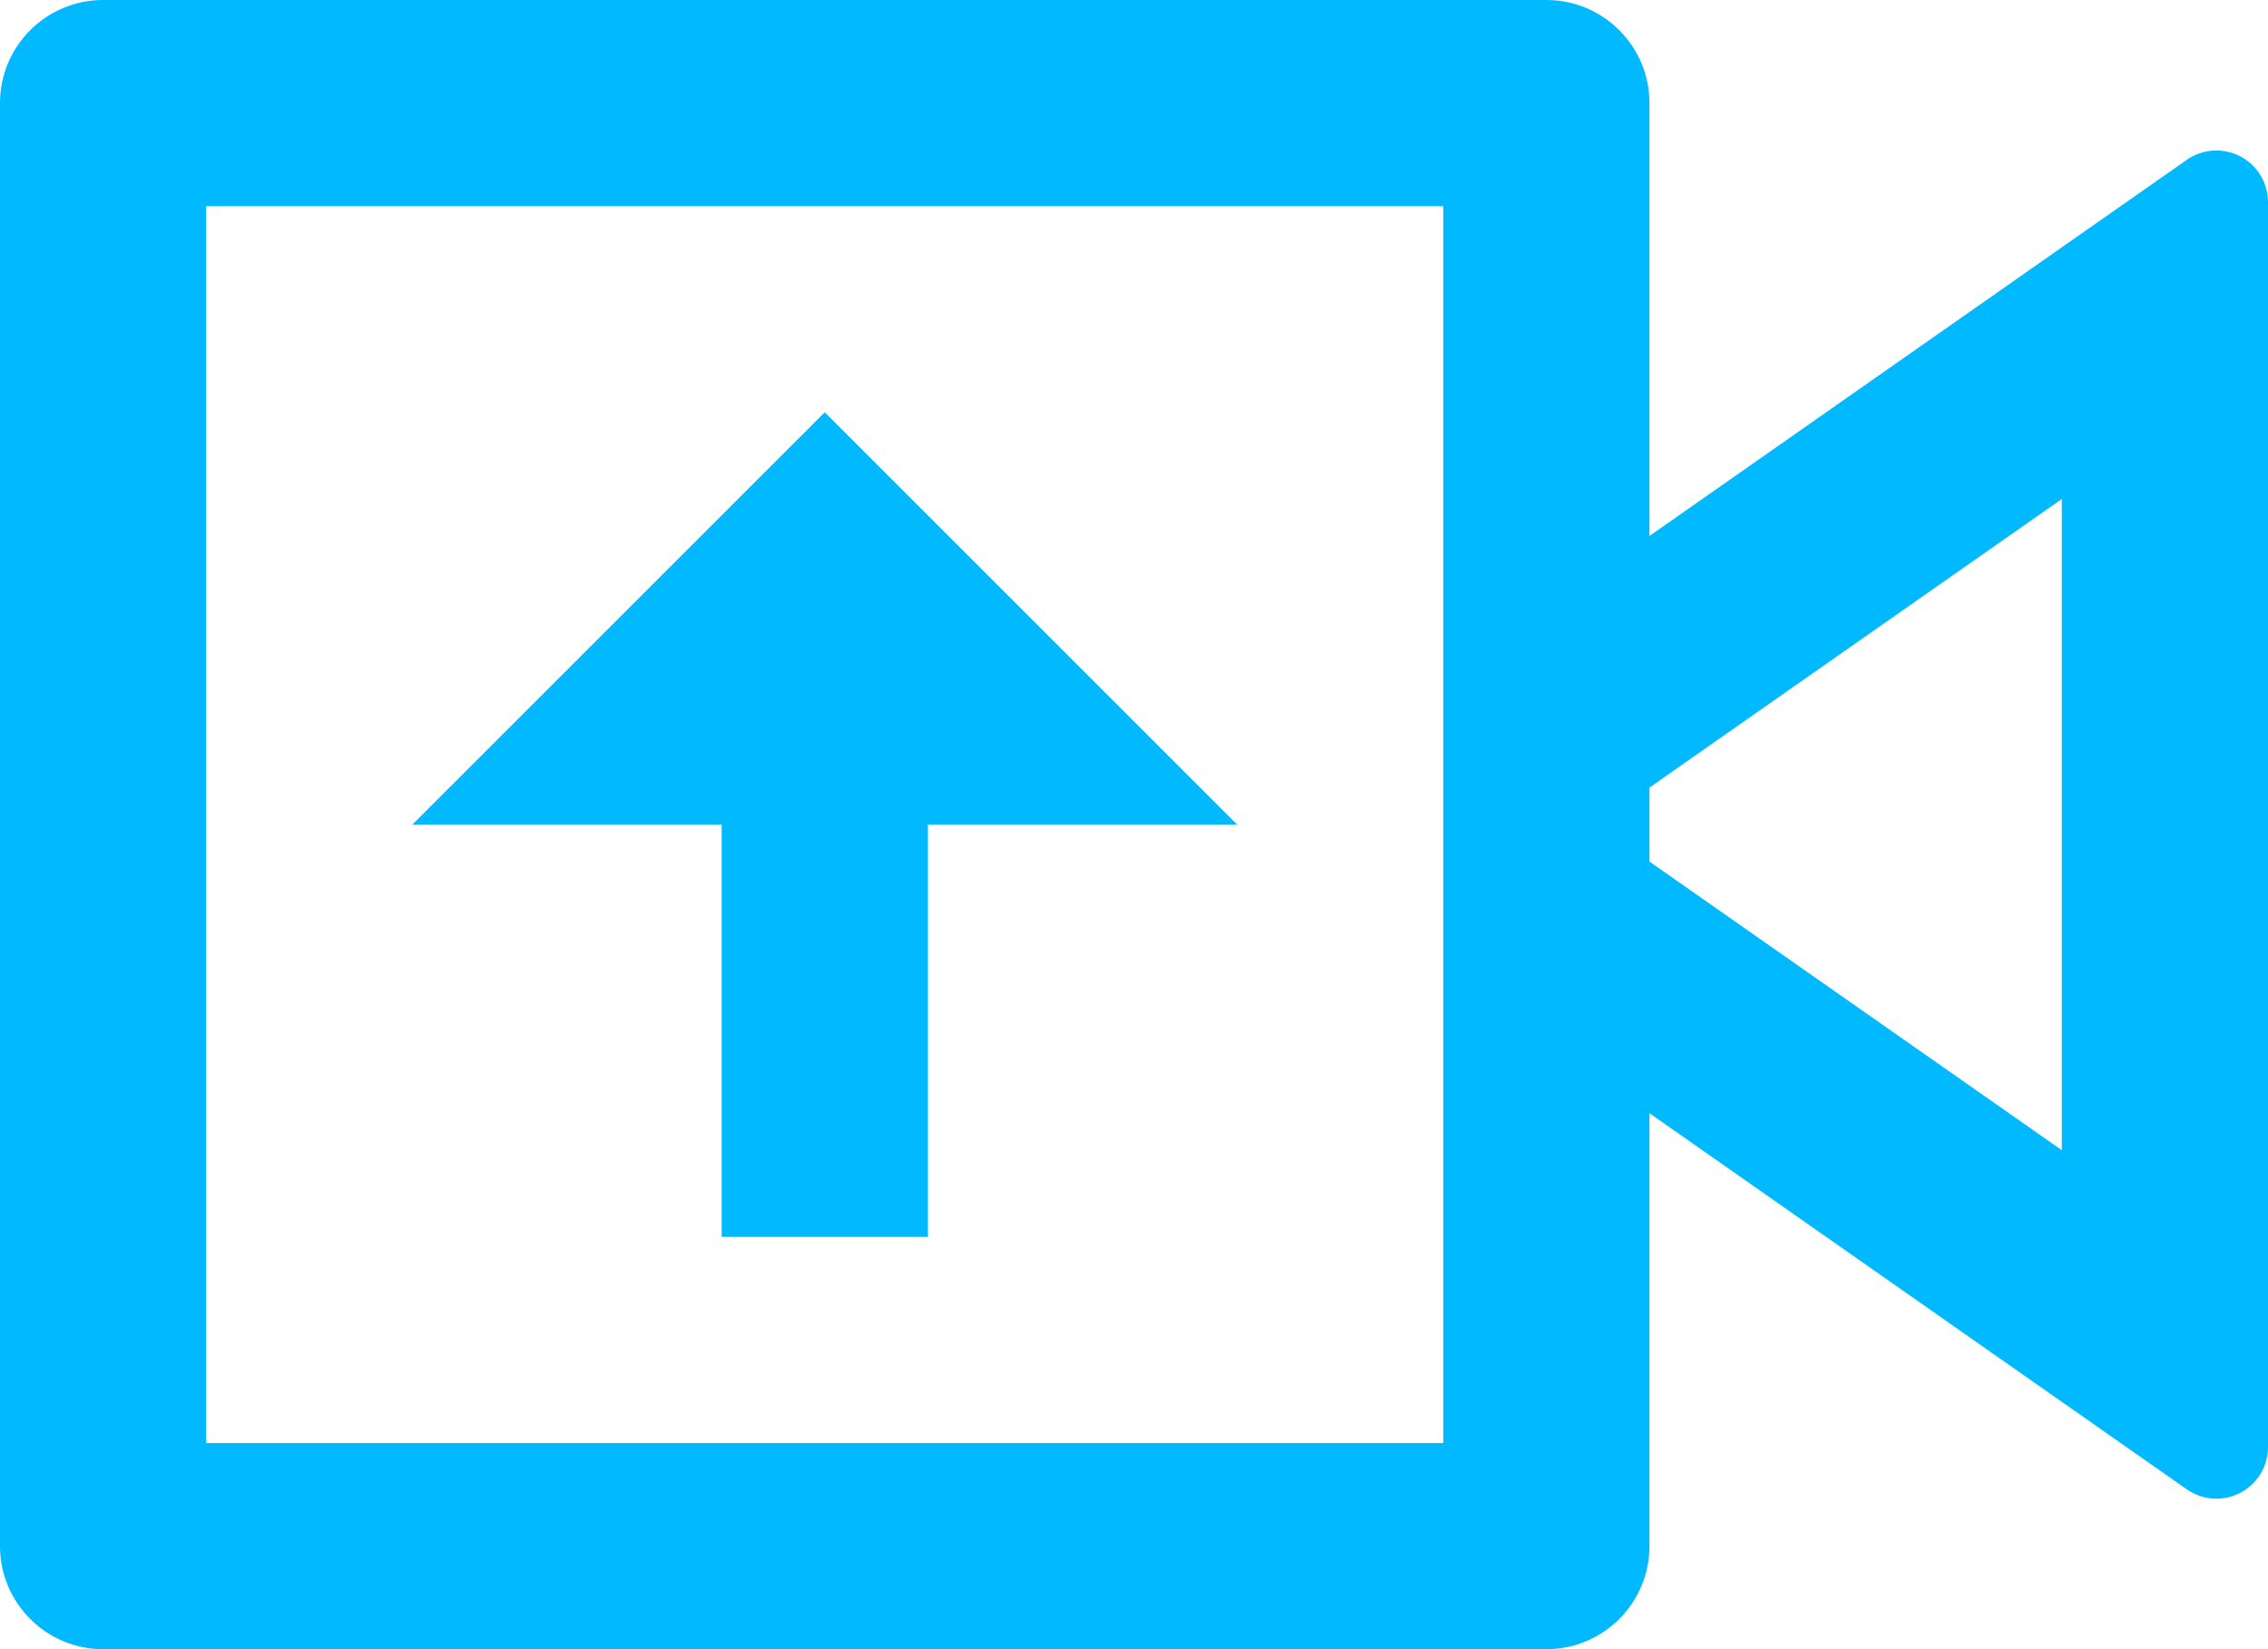 <svg width="44" height="32" viewBox="0 0 44 32" fill="none" xmlns="http://www.w3.org/2000/svg">
<path d="M30 0C31.104 0 32 0.896 32 2V10.4L42.426 3.1C42.878 2.784 43.502 2.894 43.82 3.348C43.936 3.516 44 3.716 44 3.92V28.08C44 28.632 43.552 29.08 43 29.08C42.794 29.08 42.594 29.016 42.426 28.9L32 21.6V30C32 31.104 31.104 32 30 32H2C0.896 32 0 31.104 0 30V2C0 0.896 0.896 0 2 0H30ZM28 4H4V28H28V4ZM16 8L24 16H18V24H14V16H8L16 8ZM40 9.682L32 15.282V16.718L40 22.318V9.68V9.682Z" fill="#00B9FF"/>
</svg>
